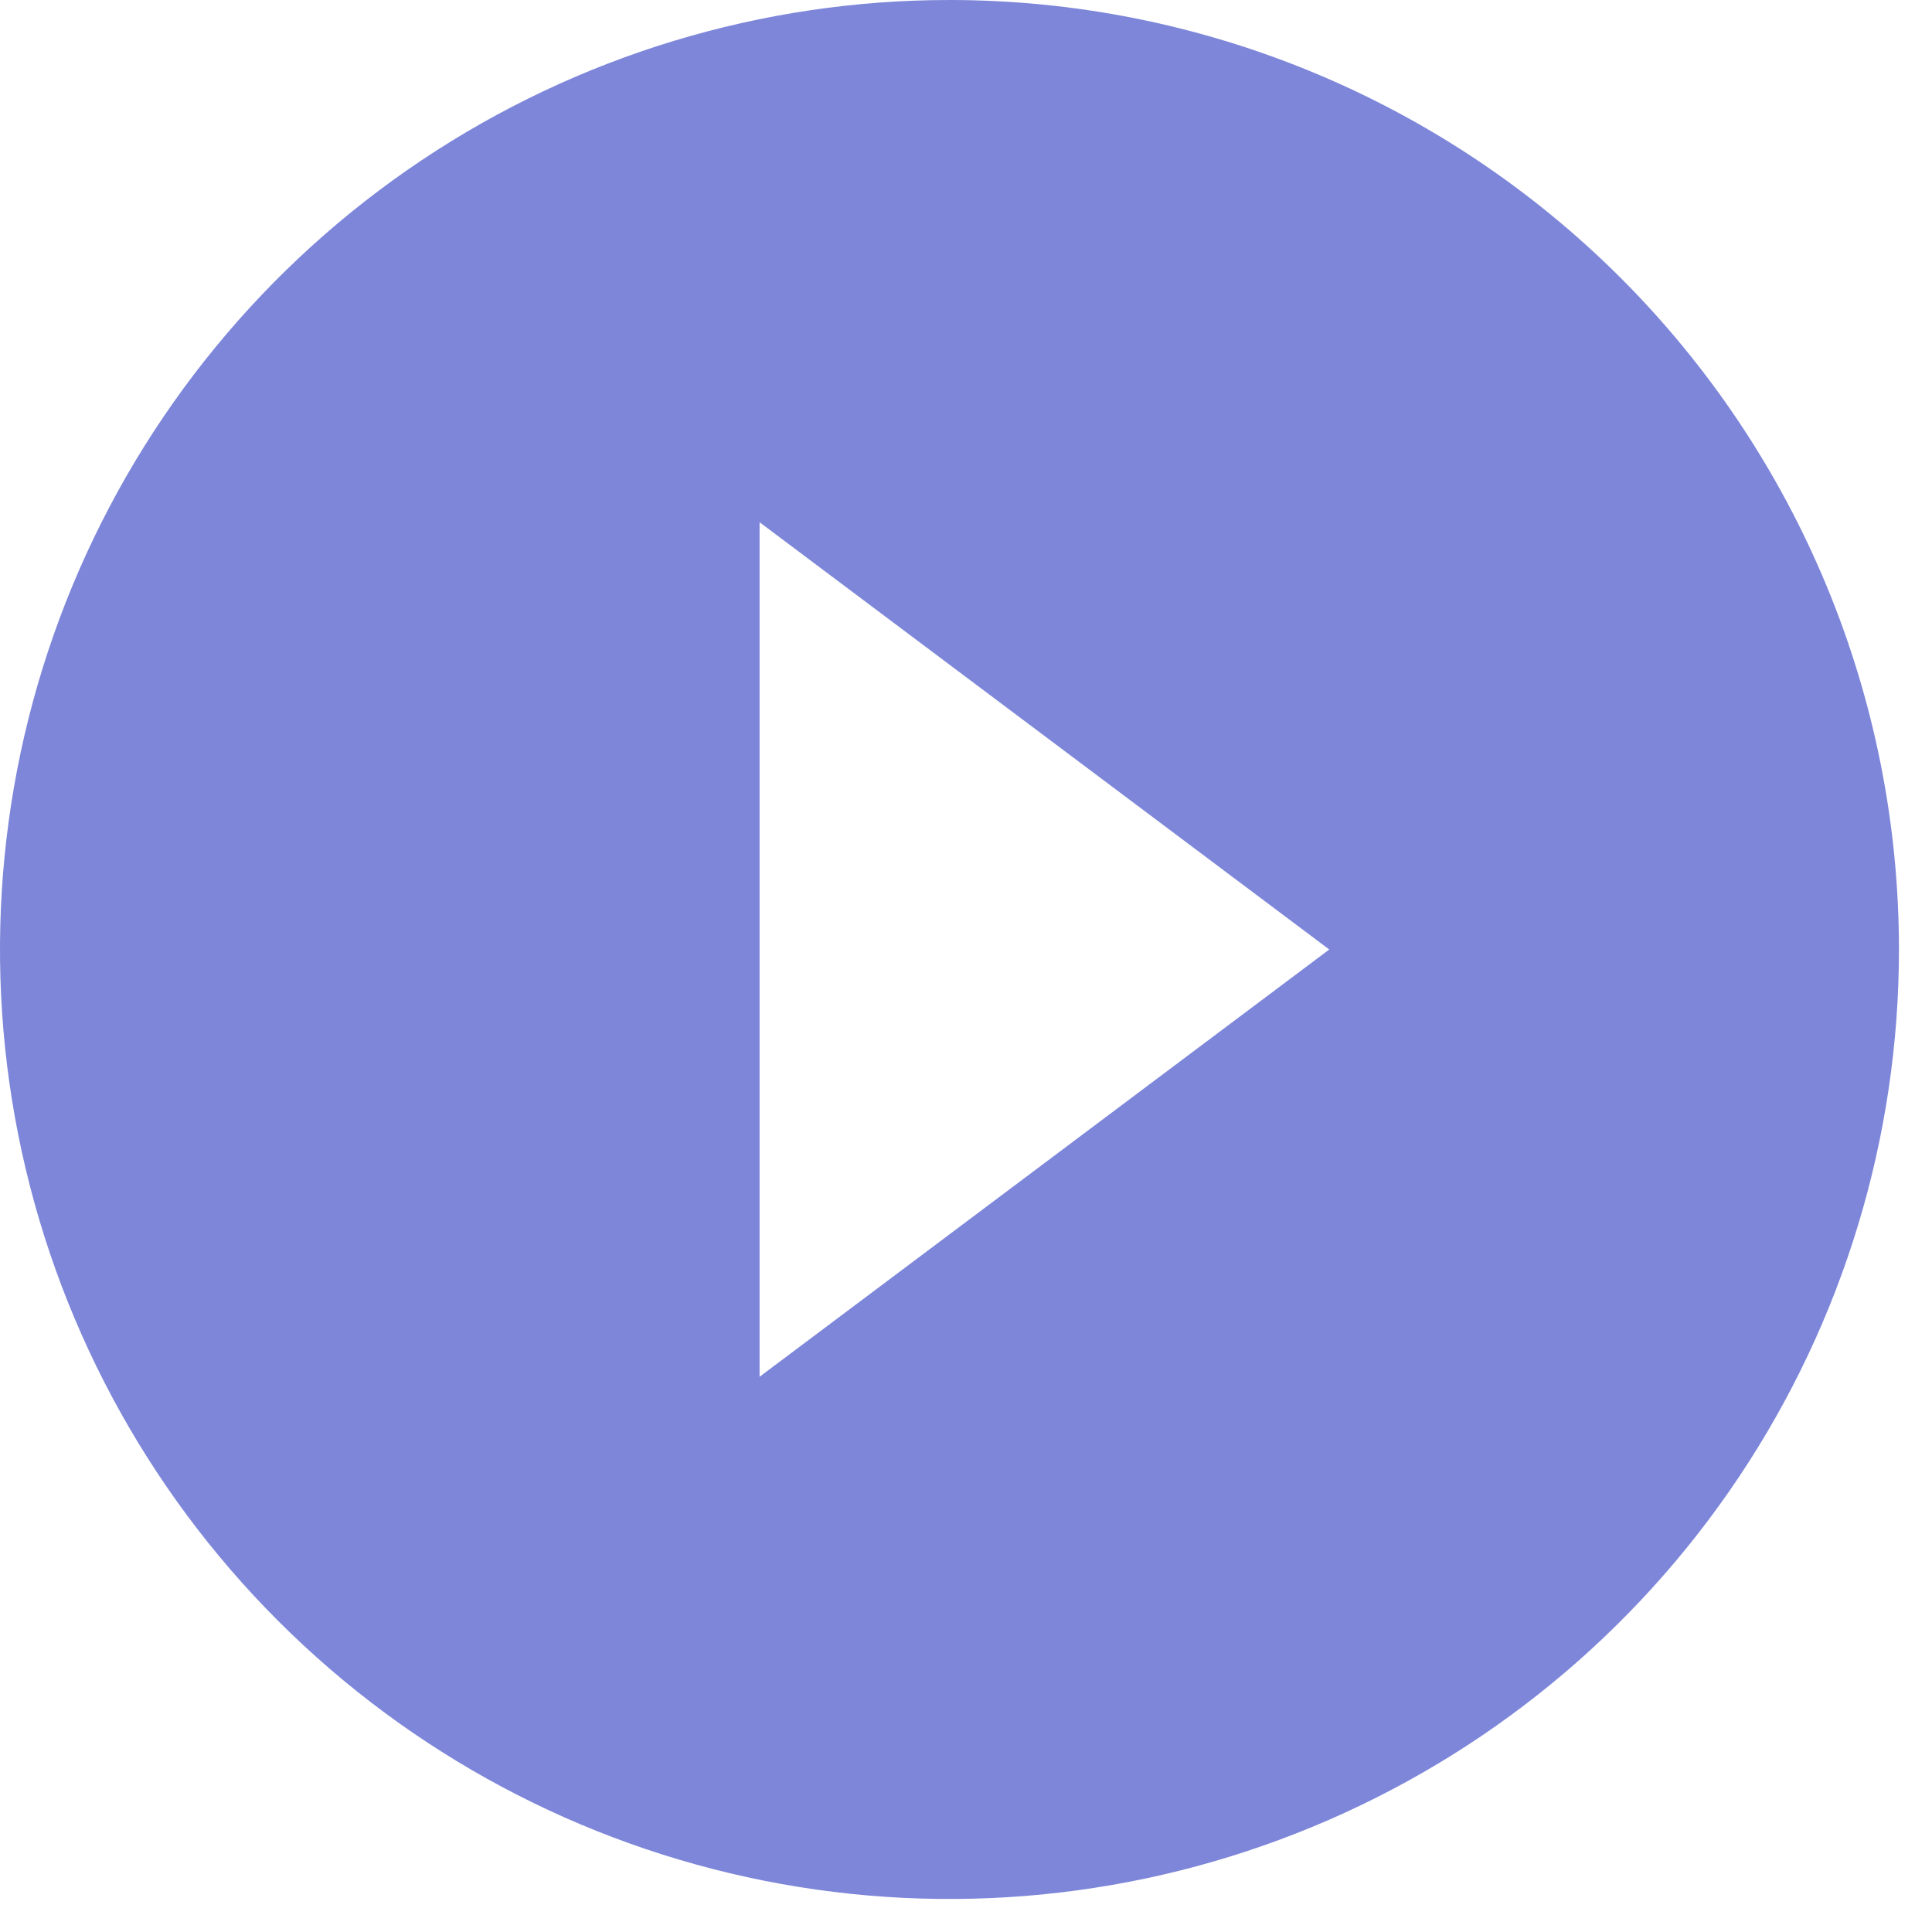 <svg width="39" height="39" viewBox="0 0 39 39" fill="none" xmlns="http://www.w3.org/2000/svg">
<path d="M19.167 0C15.376 0 11.67 1.124 8.518 3.23C5.366 5.336 2.91 8.33 1.459 11.832C0.008 15.334 -0.371 19.188 0.368 22.906C1.108 26.624 2.933 30.039 5.614 32.719C8.294 35.4 11.71 37.225 15.427 37.965C19.145 38.705 22.999 38.325 26.501 36.874C30.004 35.424 32.997 32.967 35.103 29.815C37.209 26.663 38.333 22.957 38.333 19.167C38.333 16.65 37.838 14.157 36.874 11.832C35.911 9.506 34.499 7.394 32.72 5.614C30.94 3.834 28.827 2.422 26.501 1.459C24.176 0.496 21.684 0 19.167 0ZM15.333 27.792V10.542L26.833 19.167L15.333 27.792Z" fill="#7D86D9"/>
</svg>
